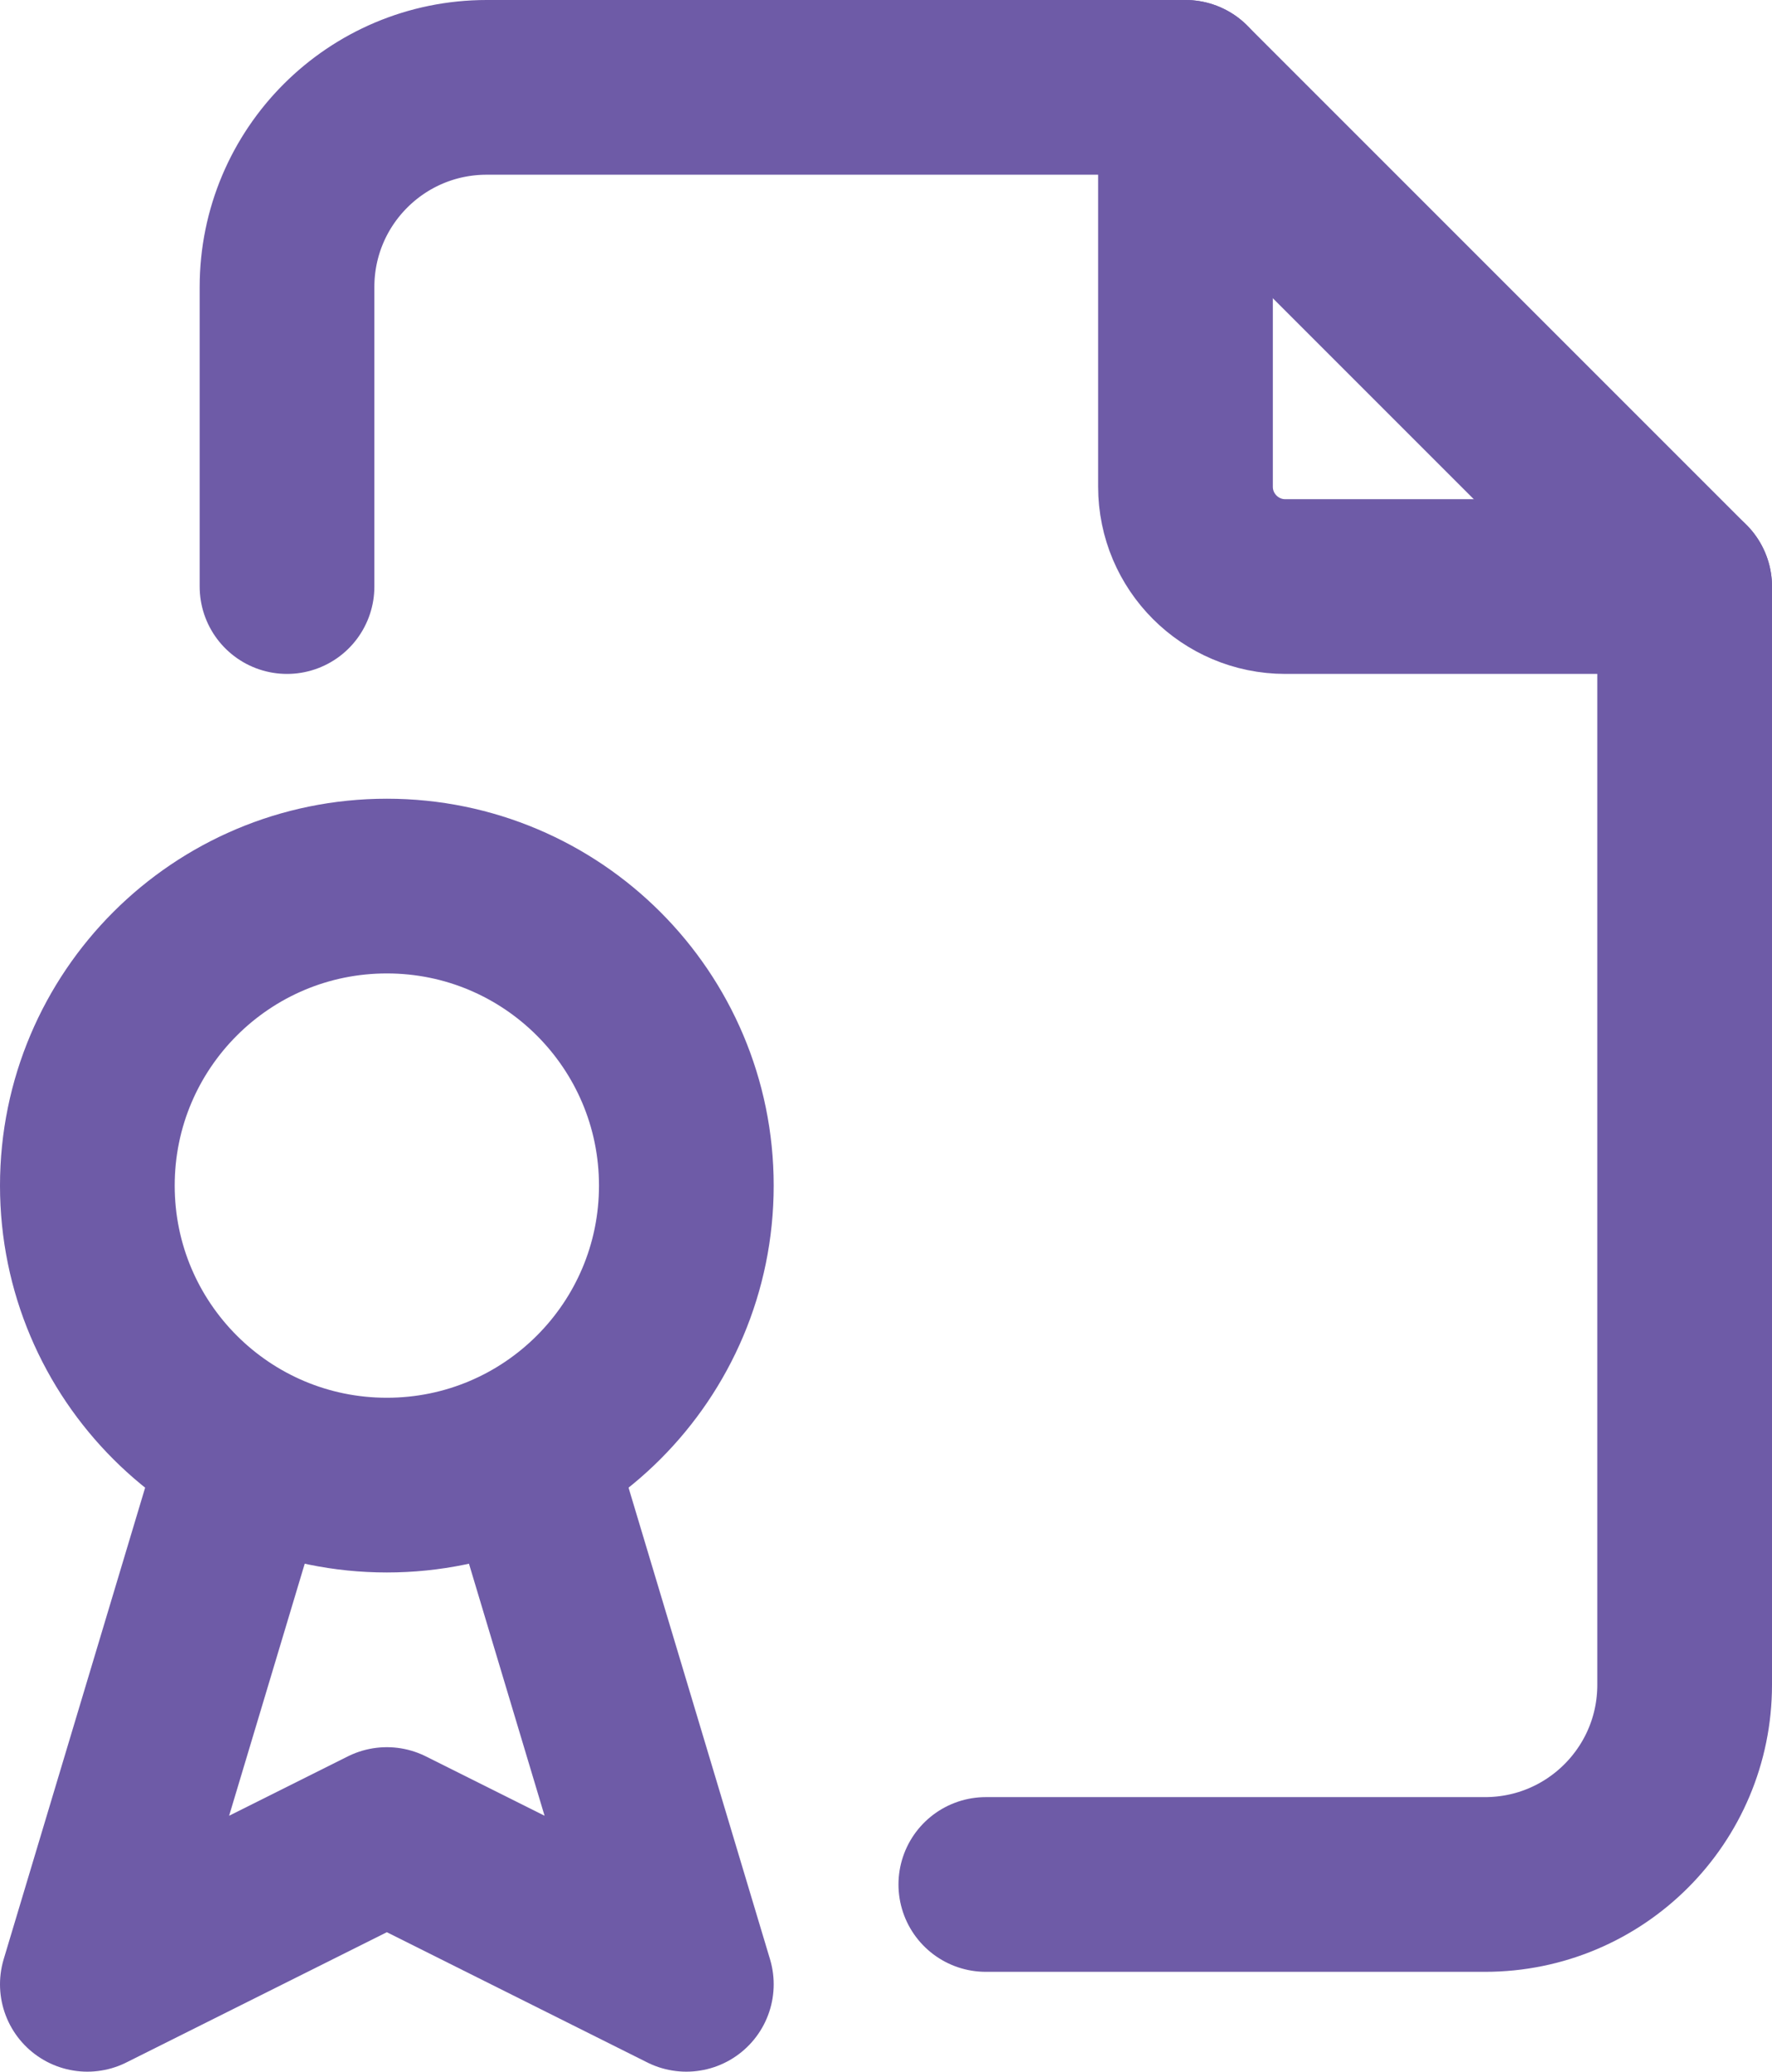 <svg viewBox="0 0 17.75 20.75" xmlns="http://www.w3.org/2000/svg" data-name="Layer 2" id="Layer_2">
  <defs>
    <style>
      .cls-1 {
        fill: none;
        stroke: #6e5ba7;
        stroke-linecap: round;
        stroke-linejoin: round;
        stroke-width: 1.75px;
      }
    </style>
  </defs>
  <g data-name="Layer 1" id="Layer_1-2">
    <g>
      <path d="M11.875.875v4c0,.552.448,1,1,1h4" class="cls-1"></path>
      <path d="M2.875,5.875v-3c0-1.105.895-2,2-2h7l5,5v11c0,1.105-.895,2-2,2h-5" class="cls-1"></path>
      <path d="M.875,11.875c0,1.657,1.343,3,3,3s3-1.343,3-3-1.343-3-3-3-3,1.343-3,3" class="cls-1"></path>
      <path d="M2.375,14.875l-1.5,5,3-1.5,3,1.5-1.5-5" class="cls-1"></path>
    </g>
  </g>
</svg>